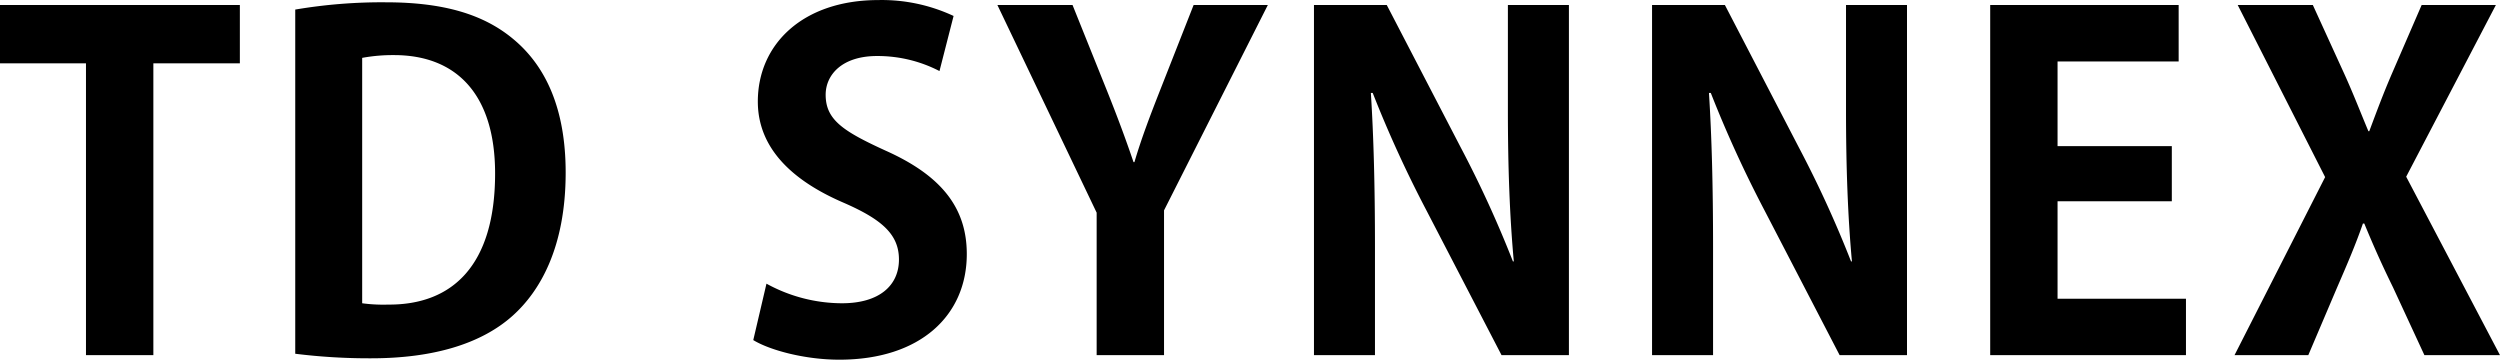 <svg xmlns="http://www.w3.org/2000/svg" width="433.782" height="62.41" viewBox="0 0 433.782 62.41">
  <defs>
    <style>
      .cls-1 {
        fill-rule: evenodd;
      }
    </style>
  </defs>
  <path id="ttl_td_synnex.svg" class="cls-1" d="M171.681,6561.71H130.05v10.12h14.93v50.63h11.692v-50.63h15.009v-10.12Zm9.609,60.51a103.739,103.739,0,0,0,13.192.79c10.585,0,19.037-2.44,24.567-7.42,4.661-4.19,9.163-11.77,9.163-24.81,0-10.98-3.4-18.48-9.163-23.22-5.056-4.19-11.928-6.32-22.04-6.32a89.755,89.755,0,0,0-15.719,1.26v59.72Zm11.612-51.34a29.393,29.393,0,0,1,5.529-.48c10.823,0,17.537,6.8,17.537,20.54,0,15.96-7.425,22.83-18.564,22.75a27.054,27.054,0,0,1-4.5-.23v-42.58Zm102.619-7.27a29.43,29.43,0,0,0-13.034-2.76c-13.113,0-20.933,7.66-20.933,17.61,0,7.9,5.687,13.59,14.851,17.54,6.714,2.92,9.637,5.53,9.637,9.87,0,4.5-3.4,7.59-9.874,7.59a27.3,27.3,0,0,1-13.113-3.4l-2.291,9.79c2.844,1.74,8.926,3.4,14.93,3.4,14.14,0,22.118-7.74,22.118-18.33,0-7.97-4.344-13.58-14.061-17.93-7.425-3.39-10.427-5.37-10.427-9.71,0-3.4,2.765-6.72,8.926-6.72a23.339,23.339,0,0,1,10.823,2.61Zm41.649-1.9-5.845,14.86c-1.738,4.42-3.239,8.37-4.424,12.4h-0.158c-1.422-4.19-2.844-7.98-4.582-12.33l-6-14.93H303.124l17.221,36.03v24.72h11.691v-25.12l18.011-35.63H337.17Zm65.119,0H391.7v18.25c0,9.88.316,18.49,1.027,26.23h-0.158a193.983,193.983,0,0,0-9.085-19.83l-12.8-24.65H358.052v60.75h10.585v-18.64c0-10.82-.237-19.36-0.711-26.86h0.316a206.085,206.085,0,0,0,9.322,20.38l13.034,25.12h11.691v-60.75Zm58.665,0H450.369v18.25c0,9.88.316,18.49,1.027,26.23h-0.158a193.974,193.974,0,0,0-9.084-19.83l-12.8-24.65h-12.64v60.75H427.3v-18.64c0-10.82-.237-19.36-0.711-26.86h0.316a206.078,206.078,0,0,0,9.321,20.38l13.034,25.12h11.691v-60.75Zm48.4,50.96H487.074v-16.91H506.9v-9.56H487.074v-14.69h21.013v-9.8h-32.7v60.75h33.968v-9.79Zm38.212-21.17,15.562-29.79H550.249l-5.134,11.85c-1.5,3.48-2.528,6.24-3.95,10.04h-0.158c-1.422-3.4-2.607-6.48-4.187-9.96l-5.45-11.93H518.335l15.167,29.86-15.72,30.89h12.8l4.976-11.69c1.817-4.19,3.239-7.5,4.5-11.14H540.3c1.5,3.64,2.923,6.87,4.977,11.06l5.45,11.77h13.113Z" transform="translate(-130.062 -6560.84)"/>
</svg>
